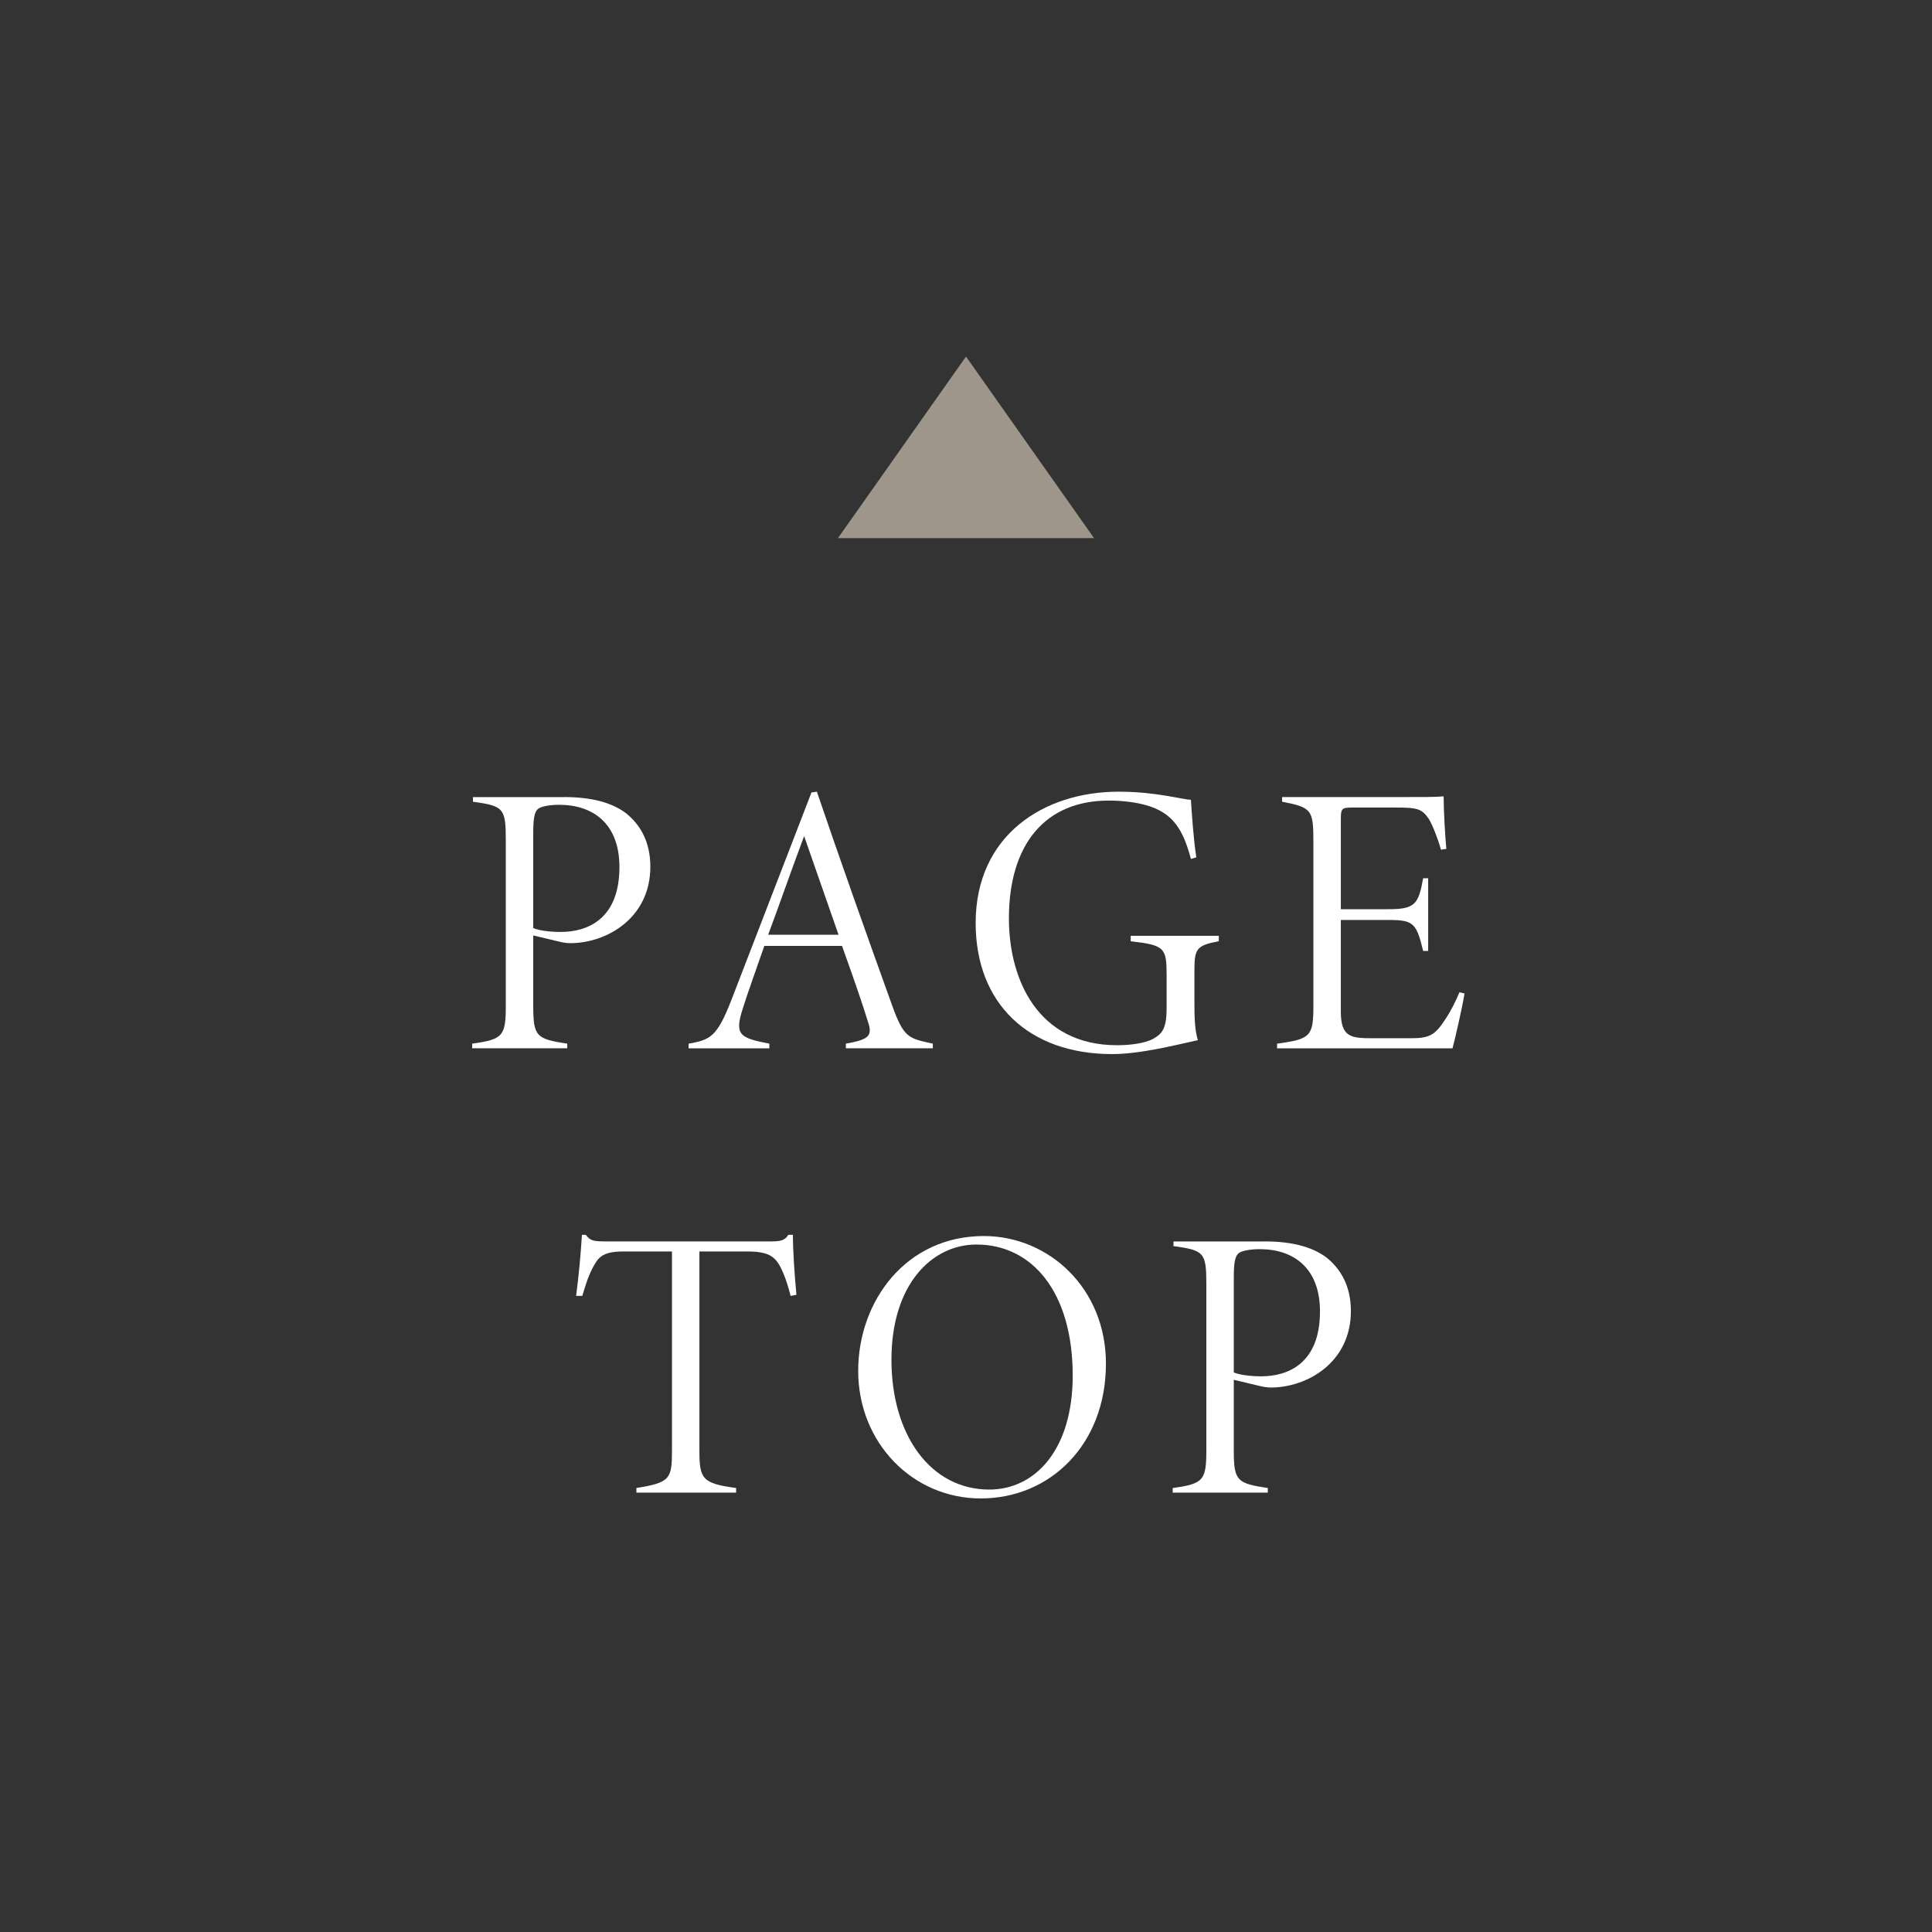 <?xml version="1.0" encoding="UTF-8"?><svg id="_レイヤー_2" xmlns="http://www.w3.org/2000/svg" viewBox="0 0 100 100"><rect x="0" y="0" width="100" height="100" fill="#333333" stroke="none"/><defs><style>.cls-1{fill:none;}.cls-2{fill:#fff;}.cls-3{fill:#9e968a;}</style></defs><g id="contents"><g><circle class="cls-1" cx="50" cy="50" r="50"/><g><path class="cls-2" d="M29.201,41.256c1.36,0,2.421,.26,3.181,.82,.761,.602,1.28,1.5,1.28,2.781,0,2.68-2.28,3.961-4.141,3.961-.22,0-.42-.041-.58-.08l-1.34-.32v3.682c0,1.559,.18,1.68,1.76,1.92v.24h-4.921v-.24c1.601-.221,1.74-.4,1.74-1.98v-8.562c0-1.66-.12-1.76-1.7-1.98v-.24h4.721Zm-1.6,6.781c.279,.121,.84,.201,1.42,.201,1.36,0,3.041-.641,3.041-3.361,0-2.221-1.341-3.221-3.121-3.221-.54,0-.98,.1-1.101,.221-.16,.141-.239,.439-.239,1.199v4.961Z"/><path class="cls-2" d="M43.782,54.26v-.24c1.1-.201,1.4-.361,1.16-1.08-.261-.861-.761-2.32-1.36-3.98h-4.021c-.439,1.279-.819,2.299-1.12,3.26-.439,1.361-.14,1.5,1.381,1.801v.24h-4.181v-.24c1.12-.201,1.46-.34,2.2-2.221l4.161-10.783,.279-.039c1.24,3.641,2.541,7.301,3.881,11.021,.62,1.74,.86,1.74,2.121,2.021v.24h-4.501Zm-2.161-10.982c-.64,1.699-1.24,3.439-1.86,5.102h3.641l-1.78-5.102Z"/><path class="cls-2" d="M63.083,48.719c-1.181,.219-1.26,.4-1.26,1.561v1.66c0,.74,.02,1.4,.18,1.9-1.2,.26-2.98,.719-4.441,.719-4.32,0-7.062-2.619-7.062-6.781,0-4.561,3.541-6.801,7.402-6.801,1.92,0,3.261,.4,3.74,.42,.04,.66,.141,2.121,.28,2.98l-.28,.08c-.4-1.48-.9-2.381-2.32-2.781-.5-.139-1.16-.238-1.94-.238-3.28,0-5.161,2.26-5.161,6.1,0,3.141,1.48,6.562,5.602,6.562,.68,0,1.46-.1,1.88-.34,.46-.26,.681-.541,.681-1.58v-1.701c0-1.42-.101-1.561-1.86-1.76v-.281h4.561v.281Z"/><path class="cls-2" d="M75.803,51.418c-.101,.66-.461,2.24-.621,2.842h-9.081v-.24c1.76-.24,1.88-.381,1.88-2.021v-8.361c0-1.721-.06-1.84-1.62-2.141v-.24h5.661c1.721,0,2.32,0,2.7-.039,0,.699,.08,2.141,.141,2.721l-.28,.039c-.14-.52-.42-1.24-.62-1.58-.38-.561-.62-.6-1.801-.6h-2.18c-.541,0-.58,.061-.58,.619v4.643h2.48c1.36,0,1.54-.262,1.78-1.602h.26v3.762h-.26c-.341-1.4-.48-1.602-1.74-1.602h-2.521v4.742c0,1.34,.54,1.379,1.66,1.379h1.98c.96,0,1.24-.18,1.74-.939,.3-.439,.54-.92,.76-1.439l.261,.059Z"/><path class="cls-2" d="M40.923,67.076c-.141-.539-.24-.84-.381-1.18-.34-.799-.64-1.119-1.84-1.119h-2.501v10.281c0,1.5,.141,1.721,1.9,1.961v.24h-5.161v-.24c1.761-.281,1.841-.48,1.841-1.961v-10.281h-2.541c-1.12,0-1.3,.359-1.58,.879-.26,.521-.36,.9-.521,1.42h-.319c.14-1.08,.24-2.16,.3-3.16h.2c.24,.301,.36,.34,1.08,.34h8.462c.58,0,.76-.059,.94-.34h.239c0,.82,.08,2,.181,3.102l-.3,.059Z"/><path class="cls-2" d="M50.922,63.977c3.36,0,6.321,2.701,6.321,6.602,0,4.201-2.9,6.98-6.481,6.98-3.521,0-6.342-2.879-6.342-6.602,0-3.619,2.48-6.98,6.502-6.98Zm-.38,.439c-2.321,0-4.401,2.08-4.401,5.961,0,3.922,2.04,6.723,5.062,6.723,2.36,0,4.32-2.041,4.32-5.902,0-4.32-2.101-6.781-4.98-6.781Z"/><path class="cls-2" d="M65.461,64.256c1.36,0,2.421,.26,3.181,.82,.761,.602,1.28,1.5,1.28,2.781,0,2.68-2.28,3.961-4.141,3.961-.22,0-.42-.041-.58-.08l-1.34-.32v3.682c0,1.559,.18,1.68,1.76,1.92v.24h-4.921v-.24c1.601-.221,1.74-.4,1.74-1.98v-8.562c0-1.66-.12-1.76-1.7-1.98v-.24h4.721Zm-1.6,6.781c.279,.121,.84,.201,1.42,.201,1.36,0,3.041-.641,3.041-3.361,0-2.221-1.341-3.221-3.121-3.221-.54,0-.98,.1-1.101,.221-.16,.141-.239,.439-.239,1.199v4.961Z"/></g><polygon class="cls-3" points="56.627 27.853 43.373 27.853 50 18.455 56.627 27.853"/></g></g></svg>